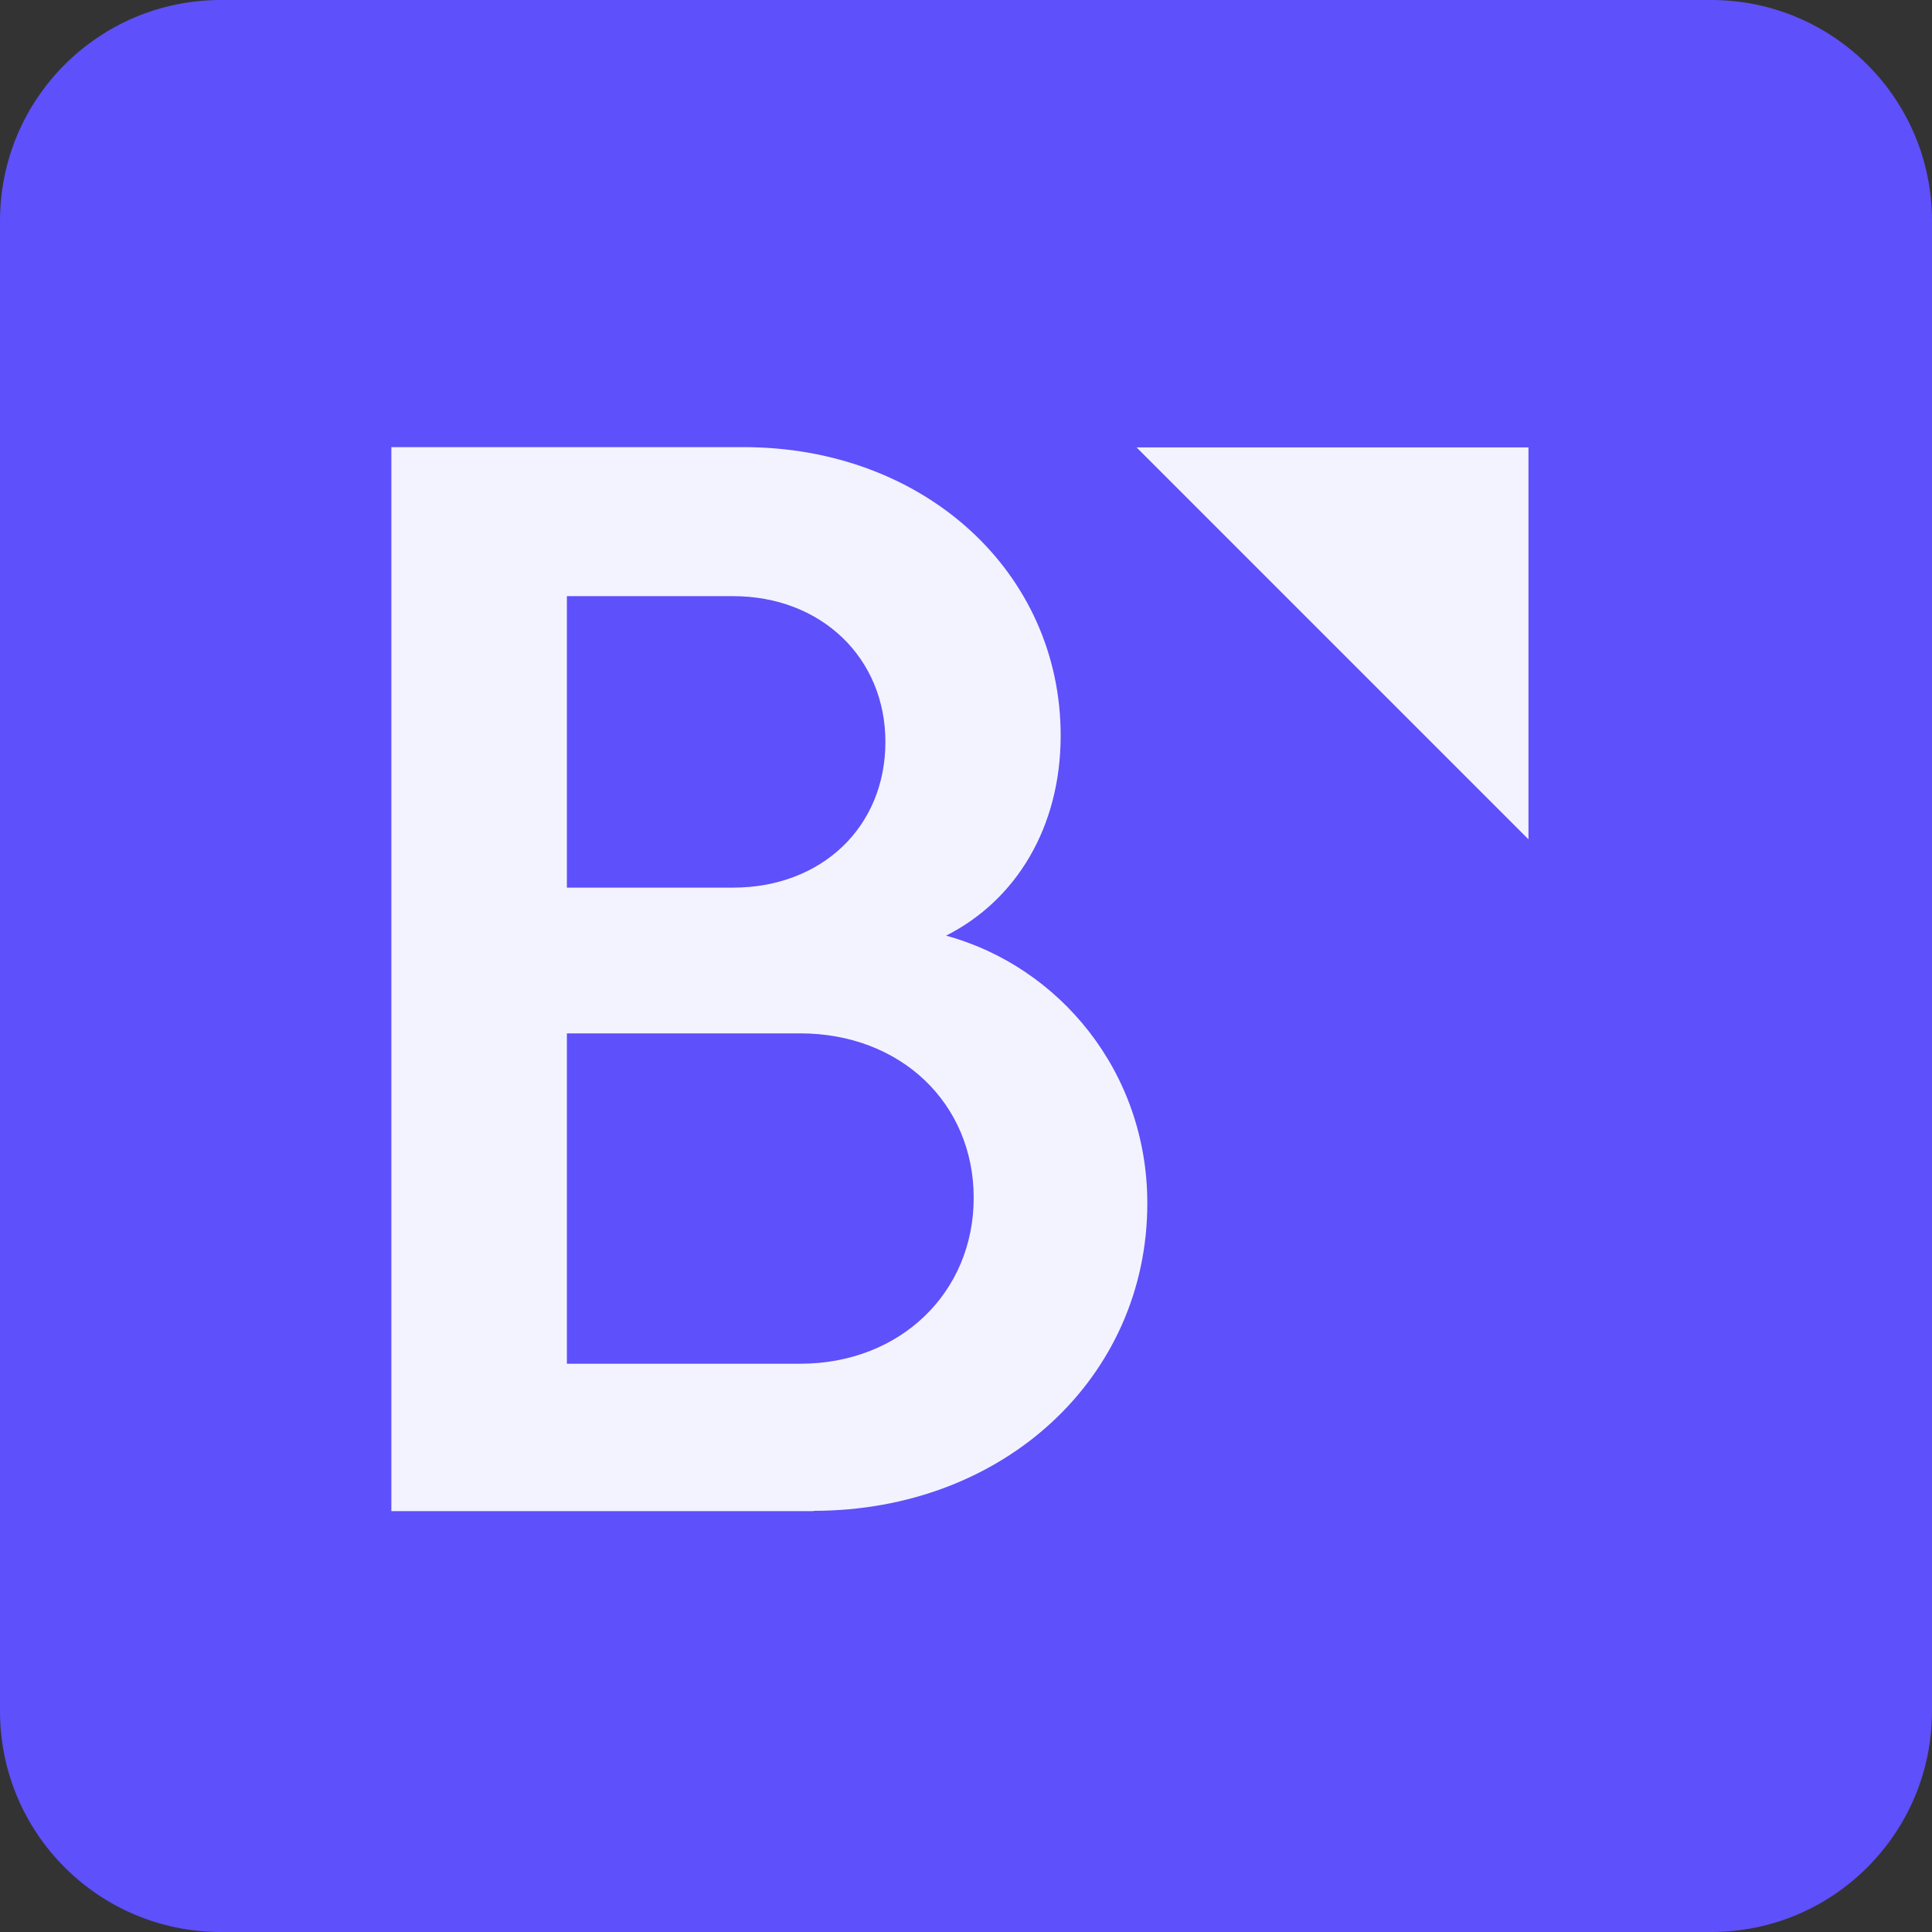 <svg xmlns="http://www.w3.org/2000/svg" width="60" height="60" viewBox="0 0 60 60" fill="none">
  <rect x="0" y="0" width="60" height="60" fill="#333333" stroke="none"/>
  <g clip-path="url(#clip0_3436_22204)">
    <path d="M6.857 60H53.143C56.931 60 60 56.931 60 53.143V6.857C60 3.069 56.931 0 53.143 0H6.857C3.069 0 0 3.069 0 6.857V53.143C0 56.931 3.069 60 6.857 60Z" fill="#5E50FA"/>
    <path fill-rule="evenodd" clip-rule="evenodd" d="M12.154 46.929H25.268V46.92C31.182 46.92 35.631 42.763 35.631 37.371C35.631 33.274 32.888 30.017 29.382 29.057C31.568 27.951 32.94 25.68 32.94 22.843C32.94 17.786 28.722 13.886 23.091 13.886H12.154V46.929ZM22.765 18.514C25.508 18.514 27.497 20.434 27.497 23.04C27.497 25.689 25.508 27.566 22.765 27.566H17.605V18.514H22.765ZM24.848 32.092C27.968 32.092 30.239 34.26 30.239 37.2C30.239 40.132 27.968 42.352 24.848 42.352H17.605V32.092H24.848Z" fill="#F3F3FF"/>
    <path d="M47.468 13.894V26.066L35.297 13.894H47.468Z" fill="#F3F3FF"/>
  </g>
  <defs>
    <clipPath id="clip0_3436_22204">
      <rect width="60" height="60" fill="white"/>
    </clipPath>
  </defs>
</svg>
